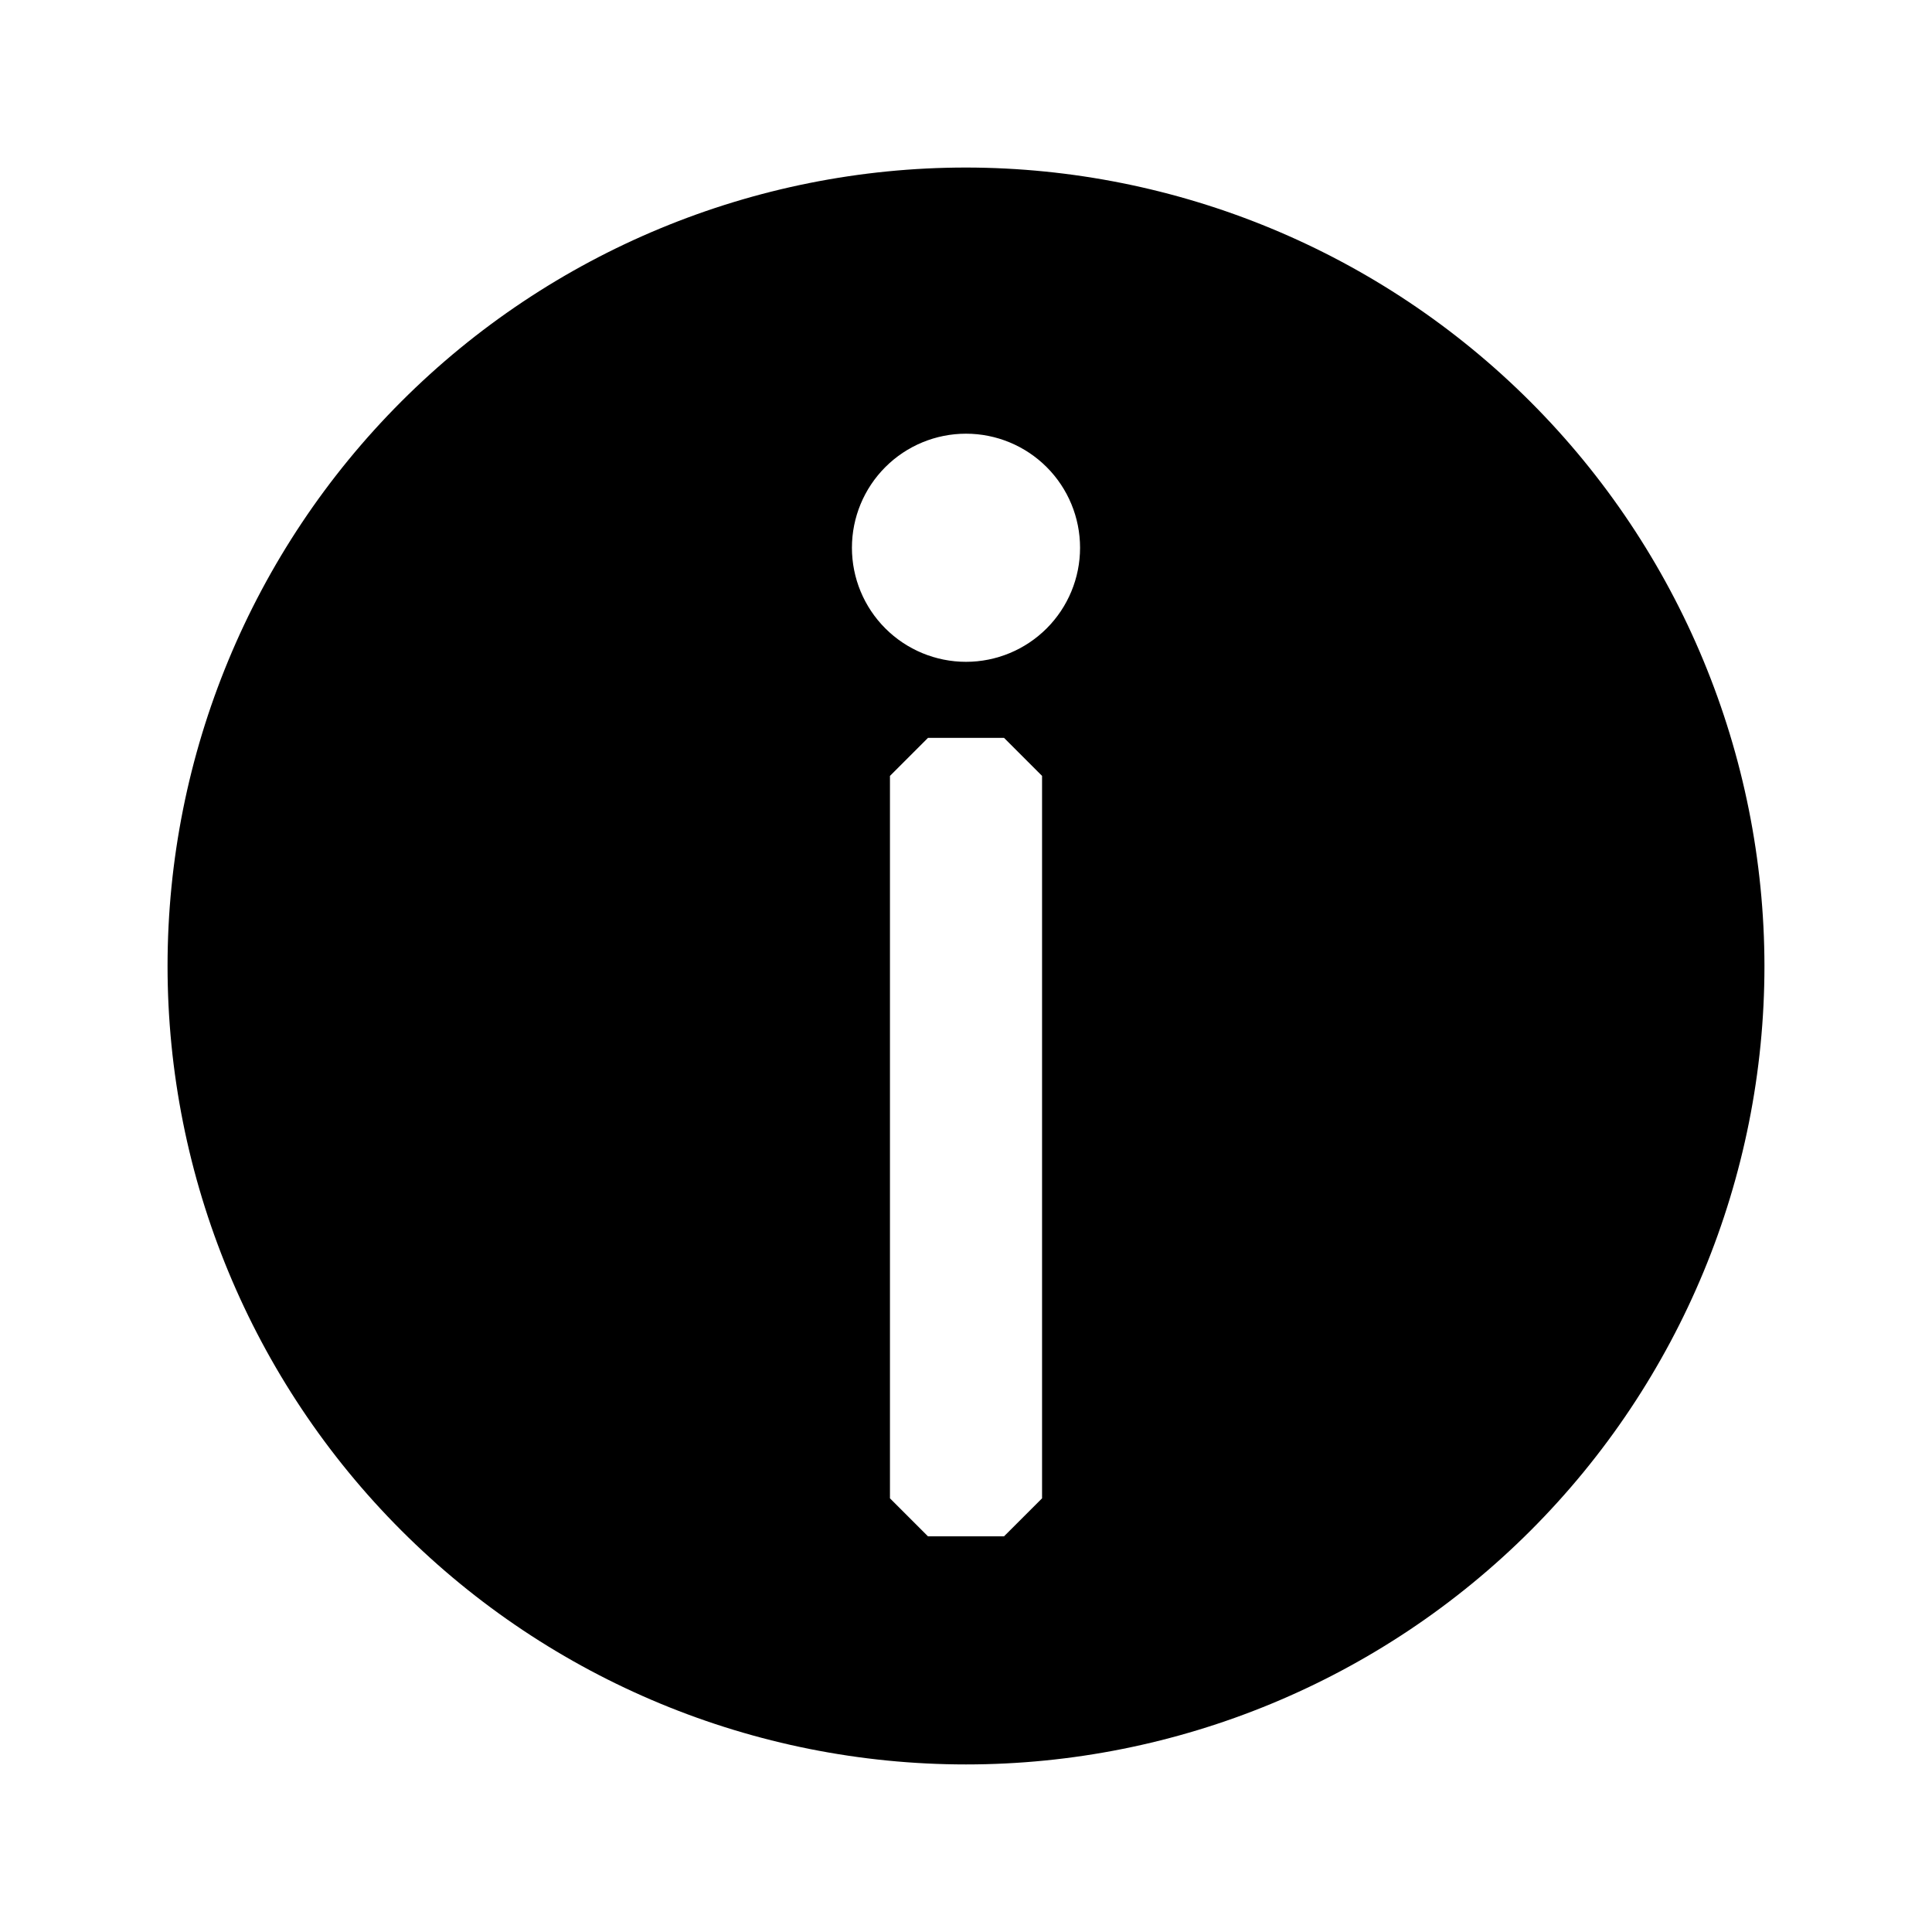 <?xml version="1.0" encoding="UTF-8"?>
<!-- Uploaded to: SVG Repo, www.svgrepo.com, Generator: SVG Repo Mixer Tools -->
<svg fill="#000000" width="800px" height="800px" version="1.1" viewBox="144 144 512 512" xmlns="http://www.w3.org/2000/svg">
 <path d="m400 188.4c-56.121 0-109.94 22.293-149.62 61.977s-61.977 93.504-61.977 149.62c0 56.117 22.293 109.94 61.977 149.62 39.684 39.684 93.504 61.977 149.62 61.977 56.117 0 109.94-22.293 149.62-61.977 39.684-39.68 61.977-93.504 61.977-149.62-0.062-56.102-22.375-109.89-62.043-149.55-39.672-39.672-93.457-61.984-149.55-62.047zm-20.152 352.67v-191.45l10.078-10.078h20.152l10.078 10.078v191.45l-10.082 10.074h-20.152zm20.152-221.68c-8.02 0-15.707-3.188-21.375-8.855-5.672-5.668-8.855-13.359-8.855-21.375s3.184-15.707 8.855-21.375c5.668-5.668 13.355-8.852 21.375-8.852 8.016 0 15.703 3.184 21.375 8.852 5.668 5.668 8.852 13.359 8.852 21.375s-3.184 15.707-8.852 21.375c-5.672 5.668-13.359 8.855-21.375 8.855z"/>
</svg>